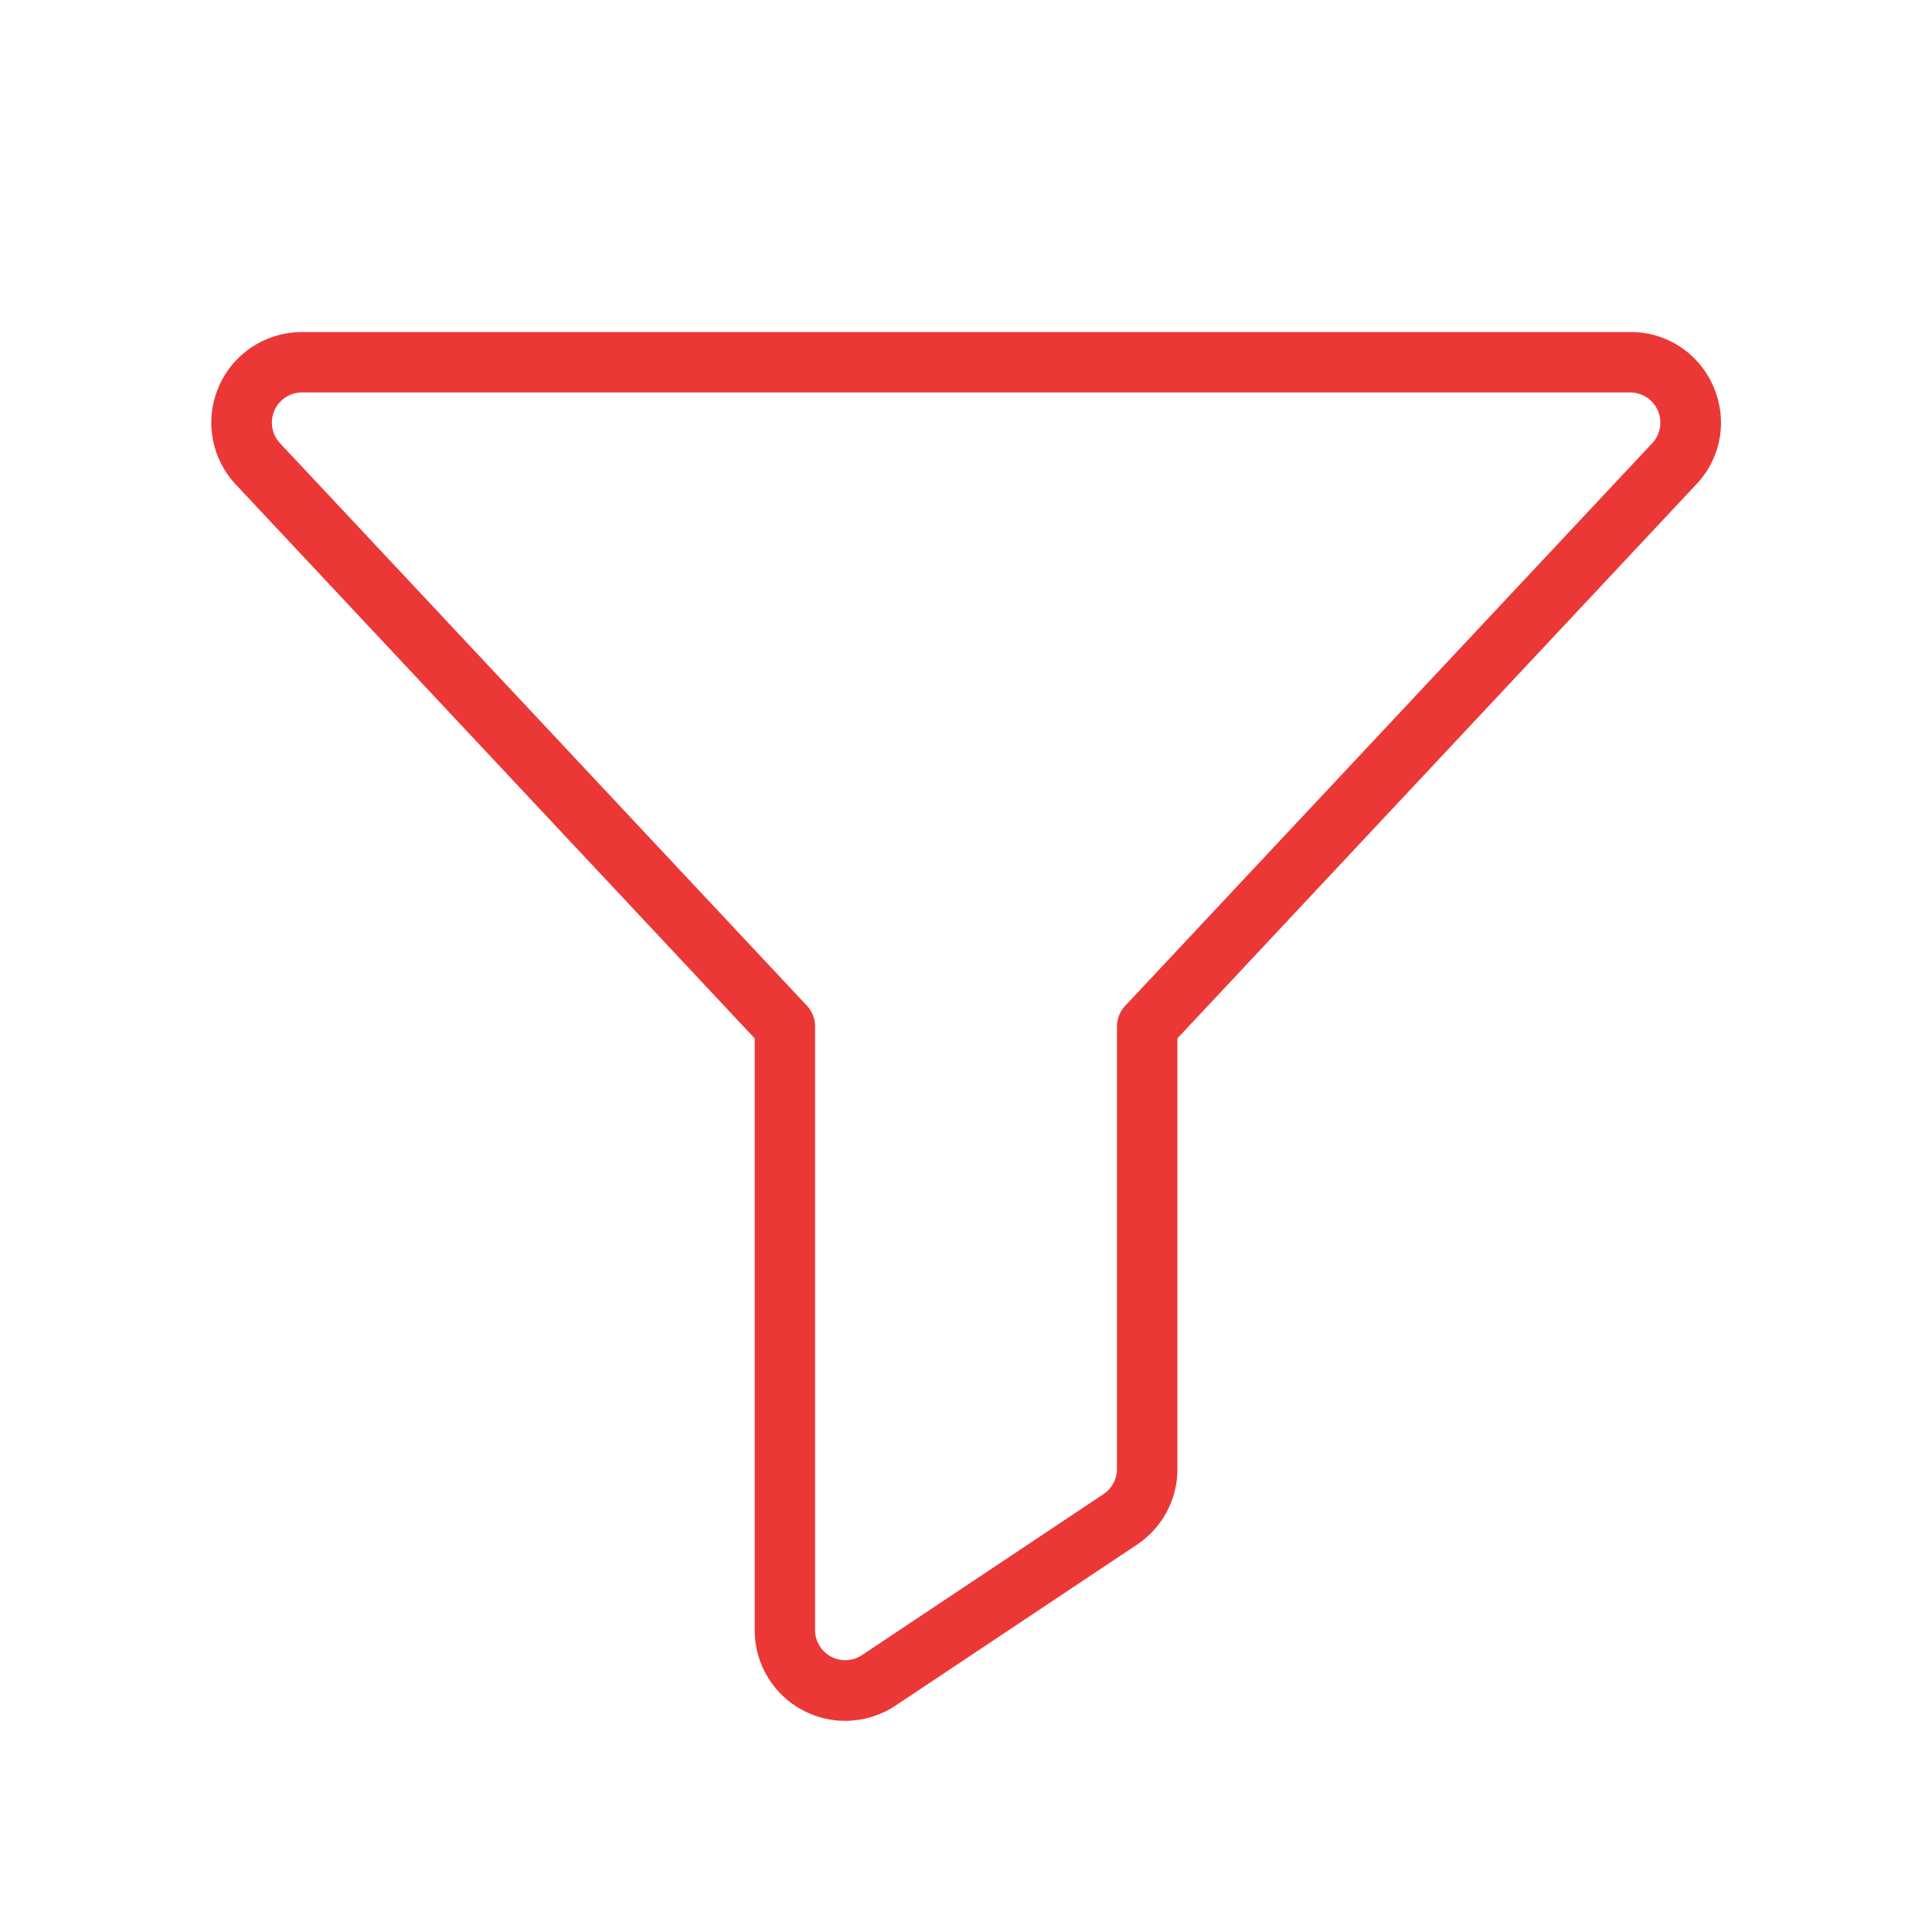 <?xml version="1.0" encoding="UTF-8"?>
<svg xmlns="http://www.w3.org/2000/svg" width="150px" height="150px" viewBox="0 0 256 256">
  <path fill="#EC3737" d="M227 51.15A11.85 11.85 0 0 0 216 44H40a12 12 0 0 0-8.88 20.07l.05.05L100 137.59V216a12 12 0 0 0 18.66 10l32-21.33a12 12 0 0 0 5.35-10v-57.08l68.86-73.52A11.85 11.85 0 0 0 227 51.15m-8 7.5l-69.9 74.62A4 4 0 0 0 148 136v58.65a4 4 0 0 1-1.78 3.33l-32 21.33A4 4 0 0 1 108 216v-80a4 4 0 0 0-1.08-2.74L37.05 58.67A4 4 0 0 1 40 52h176a4 4 0 0 1 3 6.65"></path>
</svg>
